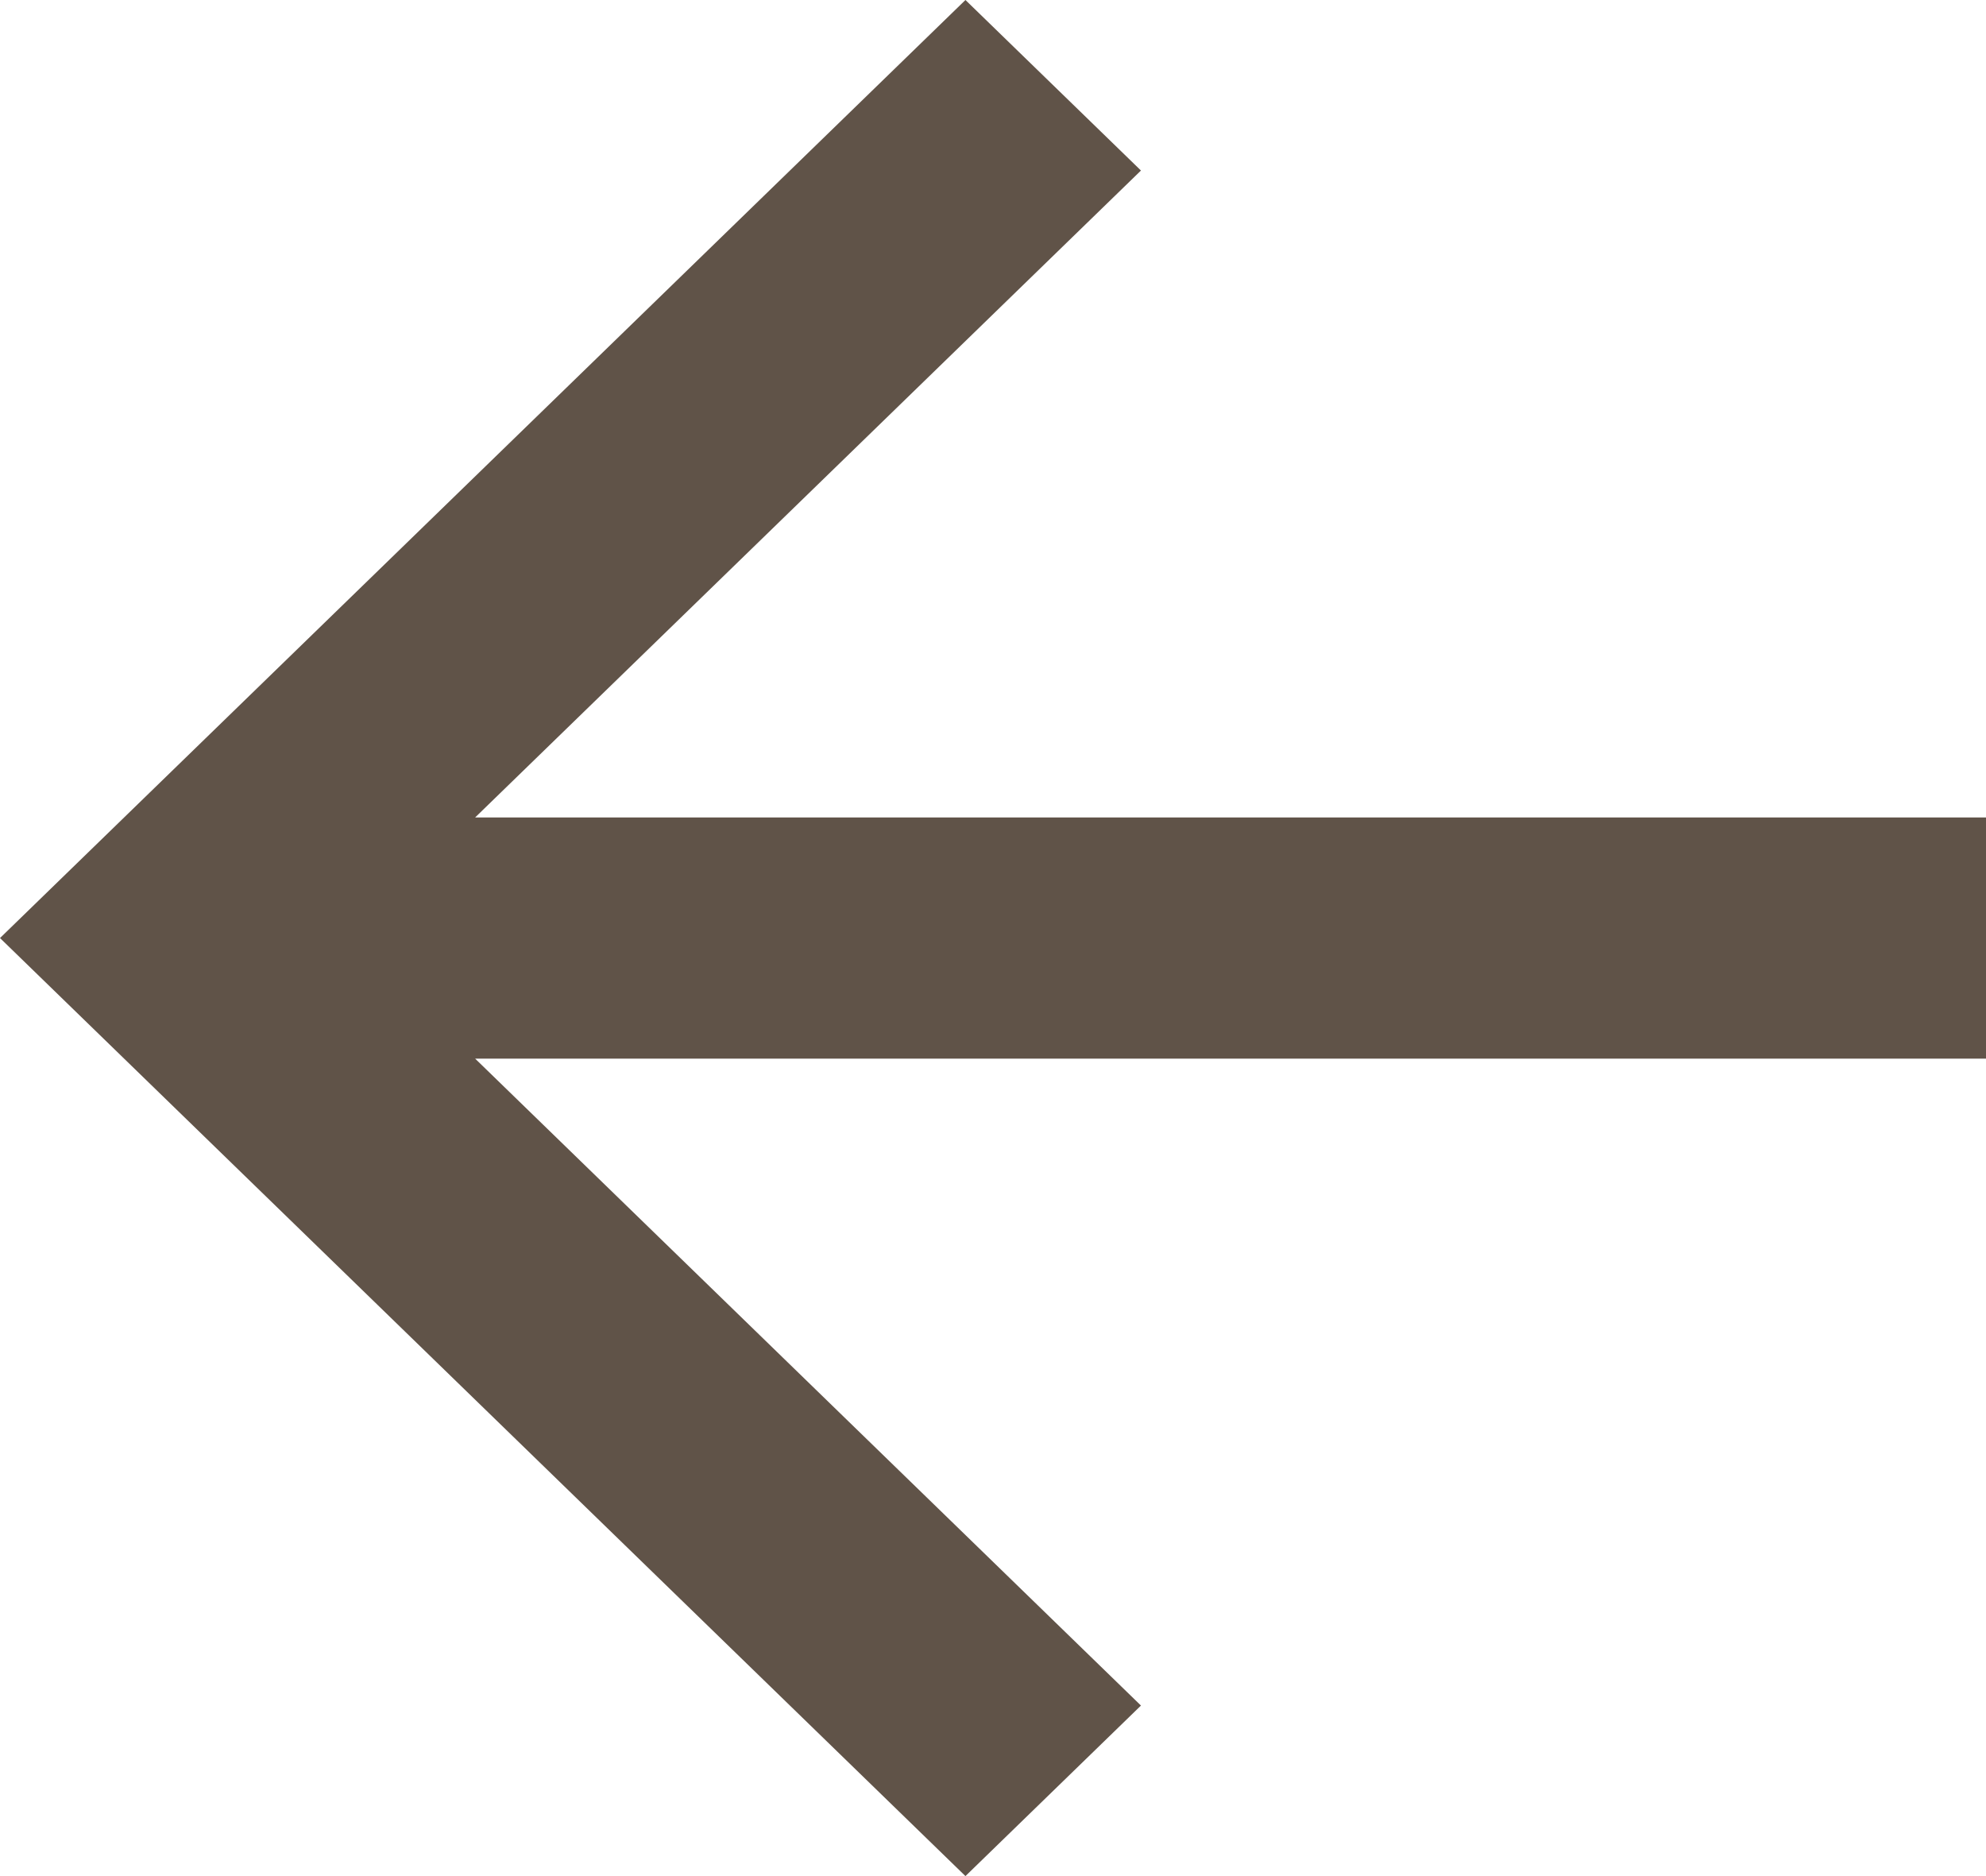 <?xml version="1.0" encoding="UTF-8"?> <svg xmlns="http://www.w3.org/2000/svg" width="72" height="68" viewBox="0 0 72 68" fill="none"> <path d="M17.226 38.371L72 38.371L72 29.629L17.226 29.629L41.364 6.181L35.001 3.0599e-06L2.97239e-06 34L35.001 68L41.364 61.819L17.226 38.371Z" fill="#605348"></path> </svg> 